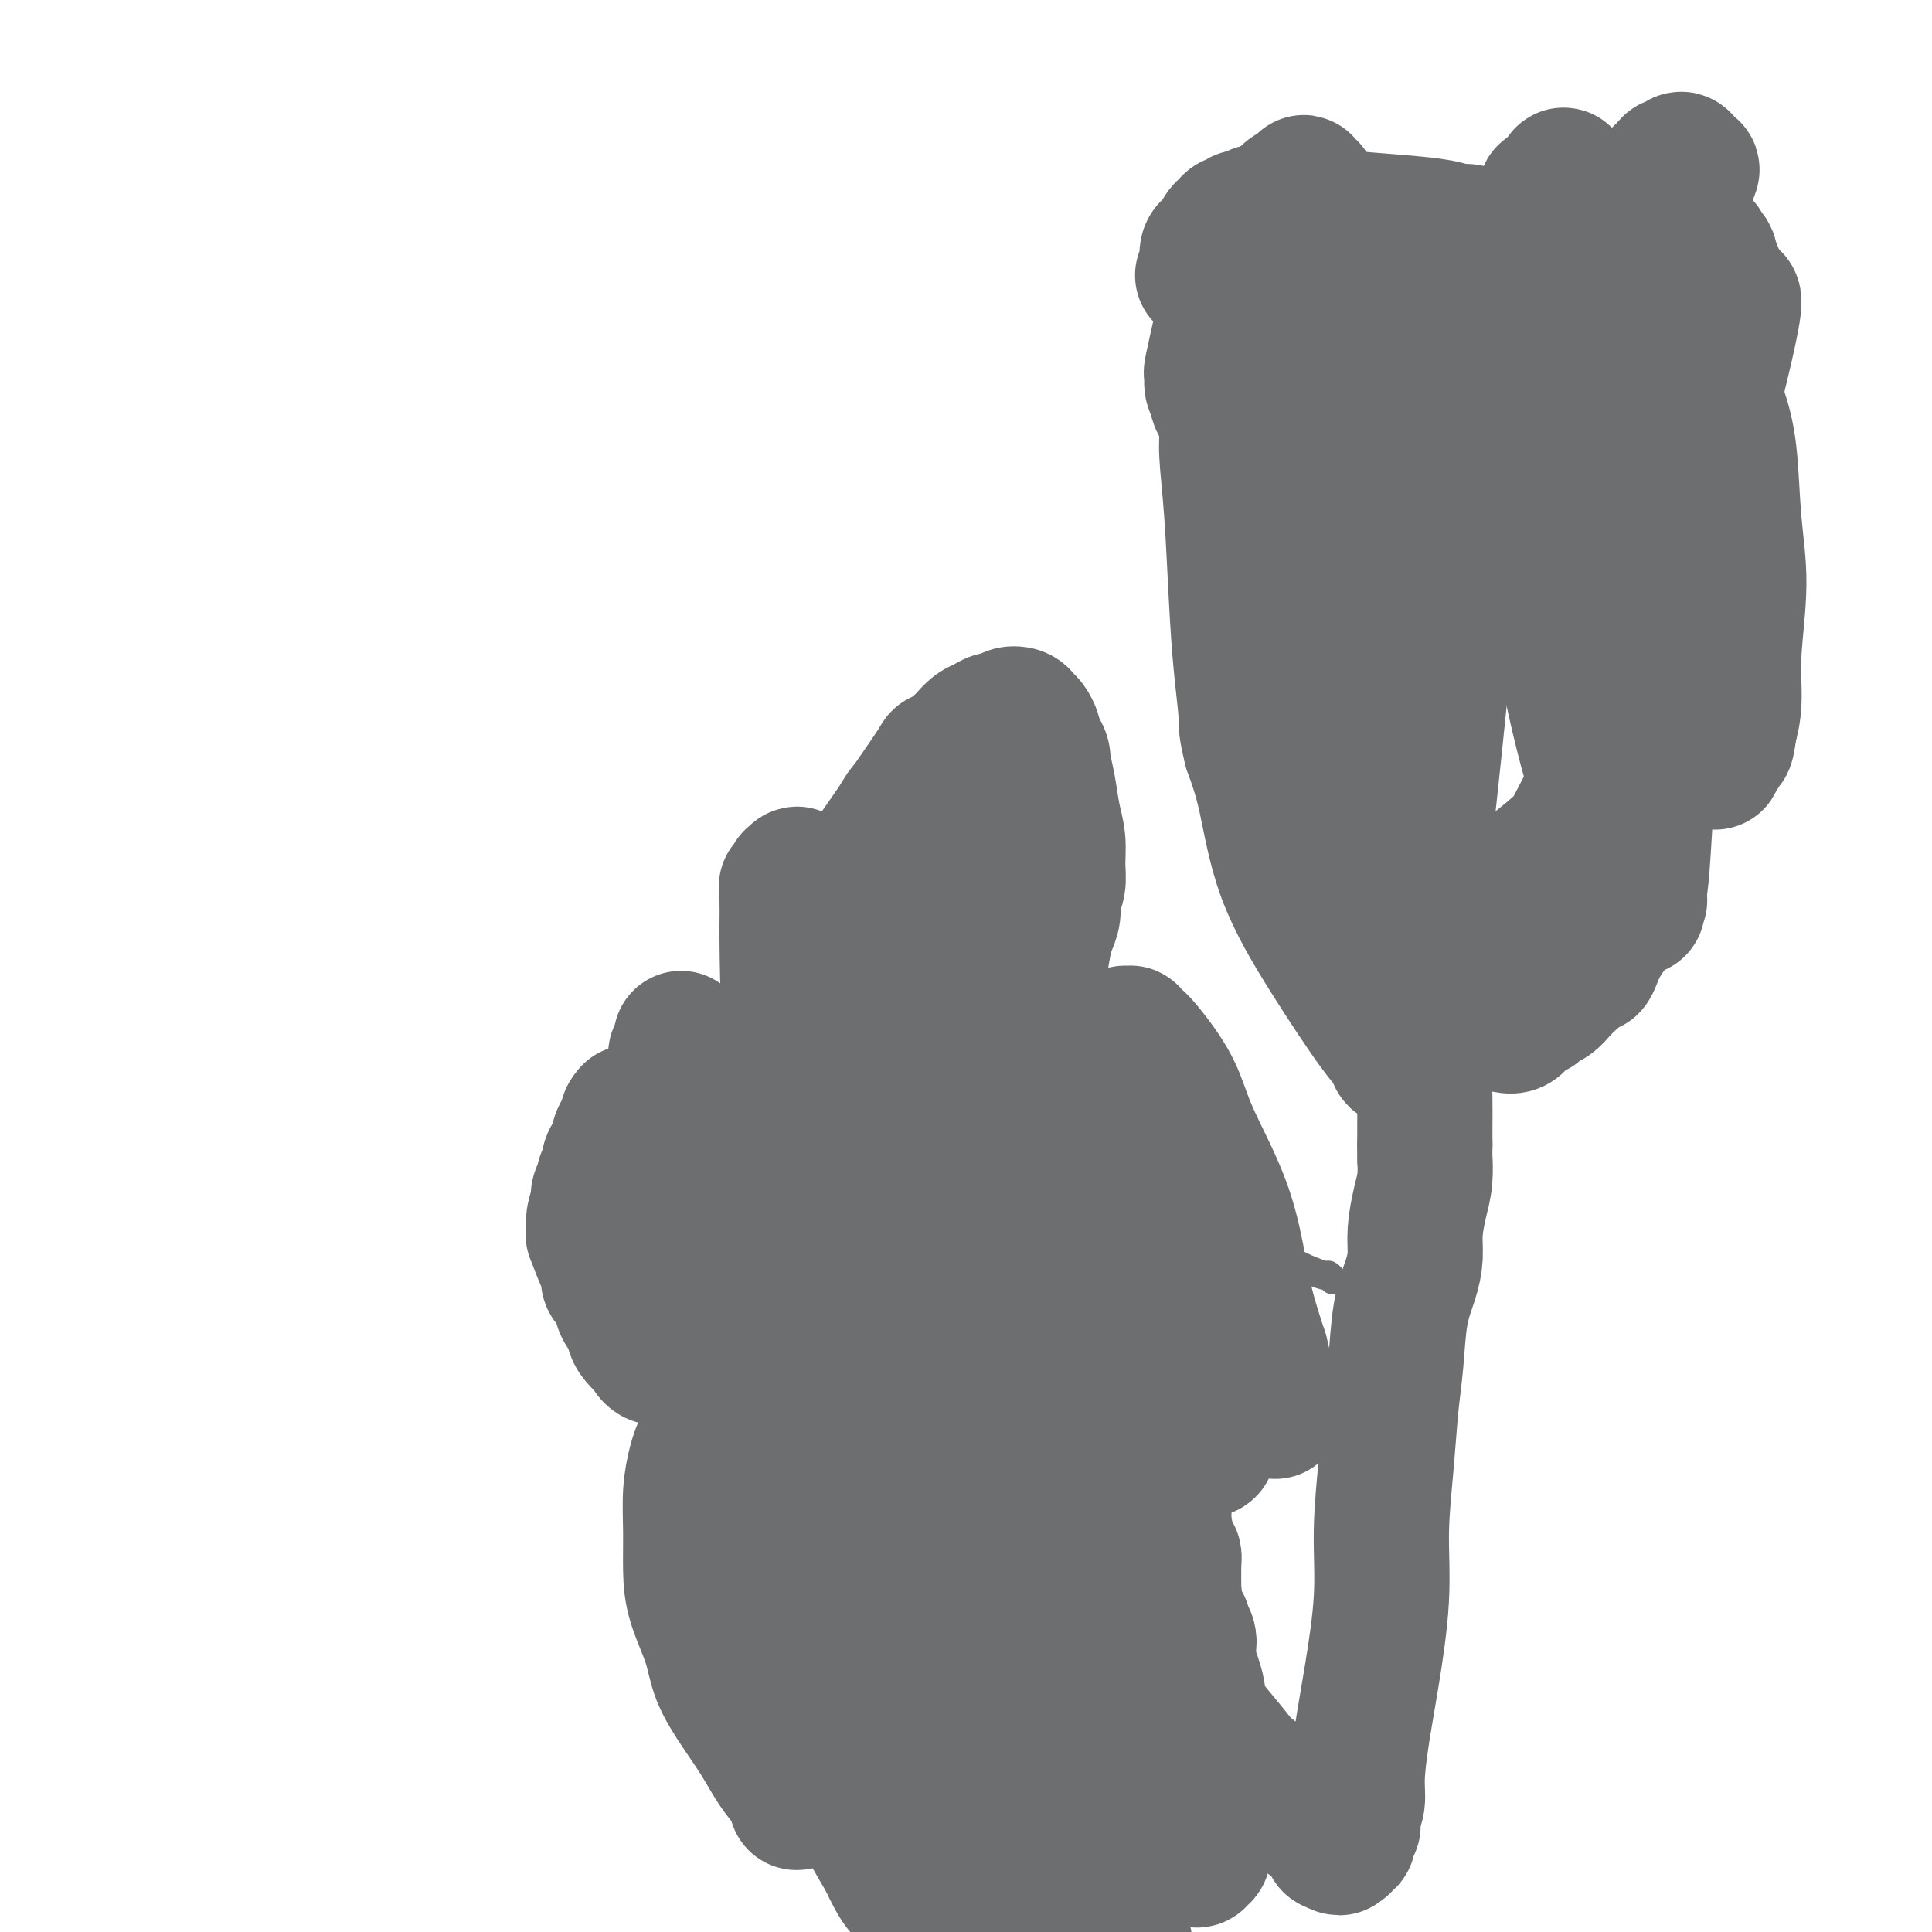 <svg viewBox='0 0 400 400' version='1.1' xmlns='http://www.w3.org/2000/svg' xmlns:xlink='http://www.w3.org/1999/xlink'><g fill='none' stroke='#6D6E70' stroke-width='6' stroke-linecap='round' stroke-linejoin='round'><path d='M276,265c-0.438,-0.468 -0.875,-0.936 -1,-1c-0.125,-0.064 0.064,0.276 -1,0c-1.064,-0.276 -3.380,-1.168 -5,-2c-1.620,-0.832 -2.545,-1.604 -3,-2c-0.455,-0.396 -0.441,-0.414 -1,-1c-0.559,-0.586 -1.690,-1.738 -3,-3c-1.310,-1.262 -2.797,-2.633 -4,-4c-1.203,-1.367 -2.121,-2.730 -3,-4c-0.879,-1.270 -1.720,-2.446 -3,-4c-1.280,-1.554 -3.001,-3.486 -4,-5c-0.999,-1.514 -1.276,-2.611 -2,-4c-0.724,-1.389 -1.895,-3.071 -3,-5c-1.105,-1.929 -2.142,-4.103 -3,-6c-0.858,-1.897 -1.536,-3.515 -2,-5c-0.464,-1.485 -0.716,-2.837 -1,-4c-0.284,-1.163 -0.602,-2.139 -1,-3c-0.398,-0.861 -0.877,-1.608 -1,-2c-0.123,-0.392 0.110,-0.430 0,-1c-0.110,-0.570 -0.561,-1.673 -1,-2c-0.439,-0.327 -0.864,0.123 -1,0c-0.136,-0.123 0.019,-0.819 0,-1c-0.019,-0.181 -0.211,0.152 0,0c0.211,-0.152 0.826,-0.787 1,-1c0.174,-0.213 -0.094,-0.002 0,0c0.094,0.002 0.551,-0.206 1,0c0.449,0.206 0.890,0.825 1,1c0.110,0.175 -0.111,-0.093 0,0c0.111,0.093 0.556,0.546 1,1'/><path d='M237,207c2.849,3.517 7.971,12.311 10,16c2.029,3.689 0.964,2.274 3,7c2.036,4.726 7.173,15.591 9,20c1.827,4.409 0.346,2.360 0,2c-0.346,-0.360 0.445,0.969 1,2c0.555,1.031 0.876,1.765 1,2c0.124,0.235 0.051,-0.027 0,0c-0.051,0.027 -0.082,0.344 0,1c0.082,0.656 0.275,1.650 0,2c-0.275,0.350 -1.019,0.057 -1,0c0.019,-0.057 0.801,0.122 0,-1c-0.801,-1.122 -3.184,-3.543 -6,-7c-2.816,-3.457 -6.065,-7.948 -9,-12c-2.935,-4.052 -5.557,-7.663 -7,-11c-1.443,-3.337 -1.707,-6.399 -2,-8c-0.293,-1.601 -0.615,-1.739 -1,-2c-0.385,-0.261 -0.834,-0.643 -1,-1c-0.166,-0.357 -0.048,-0.687 0,-1c0.048,-0.313 0.028,-0.608 0,-1c-0.028,-0.392 -0.064,-0.883 0,-1c0.064,-0.117 0.228,0.138 0,0c-0.228,-0.138 -0.848,-0.670 -1,-1c-0.152,-0.330 0.166,-0.460 0,-1c-0.166,-0.540 -0.814,-1.492 -1,-2c-0.186,-0.508 0.090,-0.574 0,-1c-0.090,-0.426 -0.545,-1.213 -1,-2'/><path d='M231,207c-1.083,-3.188 -0.291,-0.659 0,0c0.291,0.659 0.081,-0.552 0,-1c-0.081,-0.448 -0.032,-0.135 0,0c0.032,0.135 0.046,0.091 0,0c-0.046,-0.091 -0.152,-0.227 0,0c0.152,0.227 0.563,0.819 1,1c0.437,0.181 0.899,-0.048 1,0c0.101,0.048 -0.158,0.375 0,1c0.158,0.625 0.733,1.549 1,2c0.267,0.451 0.226,0.429 1,2c0.774,1.571 2.364,4.735 3,6c0.636,1.265 0.318,0.633 0,0'/></g>
<g fill='none' stroke='#6D6E70' stroke-width='28' stroke-linecap='round' stroke-linejoin='round'><path d='M243,239c-0.002,0.117 -0.004,0.235 0,0c0.004,-0.235 0.013,-0.822 0,-1c-0.013,-0.178 -0.047,0.052 0,0c0.047,-0.052 0.177,-0.387 0,-1c-0.177,-0.613 -0.659,-1.504 -1,-2c-0.341,-0.496 -0.539,-0.597 -1,-1c-0.461,-0.403 -1.185,-1.109 -2,-2c-0.815,-0.891 -1.720,-1.969 -2,-3c-0.280,-1.031 0.064,-2.016 0,-3c-0.064,-0.984 -0.538,-1.965 -1,-3c-0.462,-1.035 -0.912,-2.122 -1,-3c-0.088,-0.878 0.187,-1.545 0,-2c-0.187,-0.455 -0.836,-0.696 -1,-1c-0.164,-0.304 0.156,-0.670 0,-1c-0.156,-0.330 -0.789,-0.625 -1,-1c-0.211,-0.375 -0.001,-0.829 0,-1c0.001,-0.171 -0.207,-0.058 0,0c0.207,0.058 0.828,0.060 1,0c0.172,-0.060 -0.106,-0.184 0,0c0.106,0.184 0.596,0.676 1,1c0.404,0.324 0.723,0.480 2,2c1.277,1.520 3.511,4.405 5,7c1.489,2.595 2.232,4.900 3,7c0.768,2.100 1.559,3.997 3,7c1.441,3.003 3.531,7.114 5,11c1.469,3.886 2.319,7.546 3,11c0.681,3.454 1.195,6.701 2,10c0.805,3.299 1.903,6.649 3,10'/><path d='M261,280c1.630,6.555 1.705,7.441 2,8c0.295,0.559 0.811,0.791 1,1c0.189,0.209 0.052,0.396 0,1c-0.052,0.604 -0.019,1.626 0,2c0.019,0.374 0.023,0.101 0,0c-0.023,-0.101 -0.073,-0.030 0,0c0.073,0.030 0.269,0.020 0,0c-0.269,-0.020 -1.001,-0.050 -1,0c0.001,0.050 0.737,0.180 0,0c-0.737,-0.180 -2.945,-0.670 -4,-1c-1.055,-0.330 -0.955,-0.500 -1,-1c-0.045,-0.500 -0.236,-1.331 -1,-2c-0.764,-0.669 -2.103,-1.176 -3,-2c-0.897,-0.824 -1.354,-1.964 -2,-3c-0.646,-1.036 -1.483,-1.968 -2,-3c-0.517,-1.032 -0.716,-2.164 -1,-3c-0.284,-0.836 -0.653,-1.376 -1,-2c-0.347,-0.624 -0.671,-1.333 -1,-2c-0.329,-0.667 -0.662,-1.292 -1,-2c-0.338,-0.708 -0.679,-1.499 -1,-2c-0.321,-0.501 -0.621,-0.714 -1,-1c-0.379,-0.286 -0.838,-0.647 -1,-1c-0.162,-0.353 -0.029,-0.700 0,-1c0.029,-0.300 -0.048,-0.553 0,-1c0.048,-0.447 0.219,-1.089 0,-2c-0.219,-0.911 -0.828,-2.091 -1,-3c-0.172,-0.909 0.094,-1.545 0,-2c-0.094,-0.455 -0.547,-0.727 -1,-1'/><path d='M241,257c-1.376,-3.801 -0.317,-1.802 0,-1c0.317,0.802 -0.107,0.408 0,0c0.107,-0.408 0.745,-0.831 1,-1c0.255,-0.169 0.128,-0.085 0,0'/><path d='M141,215c0.008,0.447 0.016,0.893 0,1c-0.016,0.107 -0.057,-0.127 0,0c0.057,0.127 0.211,0.615 0,1c-0.211,0.385 -0.789,0.666 -1,1c-0.211,0.334 -0.057,0.722 0,1c0.057,0.278 0.015,0.445 0,1c-0.015,0.555 -0.004,1.497 0,2c0.004,0.503 0.001,0.566 0,1c-0.001,0.434 -0.000,1.239 0,2c0.000,0.761 0.000,1.480 0,2c-0.000,0.520 -0.000,0.842 0,2c0.000,1.158 0.001,3.152 0,5c-0.001,1.848 -0.004,3.550 0,5c0.004,1.450 0.015,2.648 0,4c-0.015,1.352 -0.057,2.857 0,4c0.057,1.143 0.211,1.925 0,3c-0.211,1.075 -0.789,2.445 -1,4c-0.211,1.555 -0.057,3.296 0,5c0.057,1.704 0.015,3.373 0,5c-0.015,1.627 -0.003,3.213 0,5c0.003,1.787 -0.003,3.775 0,5c0.003,1.225 0.016,1.686 0,2c-0.016,0.314 -0.061,0.480 0,1c0.061,0.520 0.227,1.393 0,2c-0.227,0.607 -0.848,0.947 -1,1c-0.152,0.053 0.165,-0.182 0,0c-0.165,0.182 -0.814,0.780 -1,1c-0.186,0.220 0.090,0.063 0,0c-0.090,-0.063 -0.545,-0.031 -1,0'/><path d='M136,281c-0.946,0.139 -1.812,-1.515 -2,-2c-0.188,-0.485 0.300,0.198 0,0c-0.300,-0.198 -1.390,-1.278 -2,-2c-0.610,-0.722 -0.741,-1.086 -1,-2c-0.259,-0.914 -0.648,-2.376 -1,-3c-0.352,-0.624 -0.668,-0.409 -1,-1c-0.332,-0.591 -0.679,-1.989 -1,-3c-0.321,-1.011 -0.615,-1.635 -1,-2c-0.385,-0.365 -0.859,-0.471 -1,-1c-0.141,-0.529 0.053,-1.479 0,-2c-0.053,-0.521 -0.354,-0.611 -1,-2c-0.646,-1.389 -1.638,-4.075 -2,-5c-0.362,-0.925 -0.093,-0.088 0,0c0.093,0.088 0.011,-0.573 0,-1c-0.011,-0.427 0.048,-0.619 0,-1c-0.048,-0.381 -0.205,-0.952 0,-2c0.205,-1.048 0.772,-2.575 1,-3c0.228,-0.425 0.118,0.252 0,0c-0.118,-0.252 -0.242,-1.432 0,-2c0.242,-0.568 0.852,-0.523 1,-1c0.148,-0.477 -0.167,-1.475 0,-2c0.167,-0.525 0.814,-0.577 1,-1c0.186,-0.423 -0.091,-1.216 0,-2c0.091,-0.784 0.550,-1.558 1,-2c0.450,-0.442 0.891,-0.552 1,-1c0.109,-0.448 -0.115,-1.233 0,-2c0.115,-0.767 0.569,-1.514 1,-2c0.431,-0.486 0.837,-0.710 1,-1c0.163,-0.290 0.081,-0.645 0,-1'/><path d='M130,232c1.099,-3.651 0.347,-0.780 0,0c-0.347,0.780 -0.289,-0.533 0,-1c0.289,-0.467 0.808,-0.088 1,0c0.192,0.088 0.056,-0.115 0,0c-0.056,0.115 -0.032,0.548 0,1c0.032,0.452 0.072,0.922 0,1c-0.072,0.078 -0.257,-0.236 0,0c0.257,0.236 0.955,1.022 1,1c0.045,-0.022 -0.565,-0.852 0,2c0.565,2.852 2.304,9.386 3,12c0.696,2.614 0.348,1.307 0,0'/><path d='M193,160c-0.030,0.343 -0.060,0.685 0,1c0.060,0.315 0.209,0.602 0,1c-0.209,0.398 -0.777,0.906 -1,1c-0.223,0.094 -0.102,-0.227 0,0c0.102,0.227 0.185,1.001 0,3c-0.185,1.999 -0.638,5.222 -1,9c-0.362,3.778 -0.633,8.111 -1,12c-0.367,3.889 -0.830,7.333 -1,11c-0.170,3.667 -0.045,7.559 0,11c0.045,3.441 0.012,6.433 0,9c-0.012,2.567 -0.003,4.709 0,7c0.003,2.291 0.001,4.732 0,7c-0.001,2.268 0.000,4.363 0,6c-0.000,1.637 -0.001,2.816 0,4c0.001,1.184 0.004,2.375 0,4c-0.004,1.625 -0.015,3.686 0,6c0.015,2.314 0.057,4.881 0,7c-0.057,2.119 -0.211,3.789 0,5c0.211,1.211 0.788,1.964 1,3c0.212,1.036 0.061,2.357 0,3c-0.061,0.643 -0.030,0.609 0,1c0.030,0.391 0.061,1.207 0,2c-0.061,0.793 -0.213,1.564 0,2c0.213,0.436 0.790,0.536 1,1c0.210,0.464 0.054,1.293 0,2c-0.054,0.707 -0.004,1.293 0,2c0.004,0.707 -0.037,1.537 0,2c0.037,0.463 0.154,0.561 0,1c-0.154,0.439 -0.577,1.220 -1,2'/><path d='M190,285c0.159,13.642 0.057,4.248 0,1c-0.057,-3.248 -0.071,-0.351 0,1c0.071,1.351 0.225,1.157 0,1c-0.225,-0.157 -0.828,-0.276 -1,0c-0.172,0.276 0.087,0.949 0,1c-0.087,0.051 -0.518,-0.519 -1,-1c-0.482,-0.481 -1.013,-0.873 -1,-1c0.013,-0.127 0.572,0.010 0,-1c-0.572,-1.010 -2.274,-3.169 -3,-5c-0.726,-1.831 -0.477,-3.336 -1,-6c-0.523,-2.664 -1.818,-6.488 -2,-11c-0.182,-4.512 0.749,-9.713 1,-15c0.251,-5.287 -0.178,-10.661 0,-16c0.178,-5.339 0.965,-10.642 1,-15c0.035,-4.358 -0.680,-7.769 -1,-11c-0.320,-3.231 -0.245,-6.281 0,-9c0.245,-2.719 0.661,-5.107 1,-8c0.339,-2.893 0.602,-6.292 1,-9c0.398,-2.708 0.930,-4.727 1,-6c0.070,-1.273 -0.321,-1.801 0,-3c0.321,-1.199 1.355,-3.068 2,-4c0.645,-0.932 0.902,-0.927 1,-1c0.098,-0.073 0.037,-0.226 0,0c-0.037,0.226 -0.048,0.830 0,1c0.048,0.170 0.157,-0.094 0,0c-0.157,0.094 -0.578,0.547 -1,1'/><path d='M187,169c0.701,-3.797 -0.047,1.209 -1,5c-0.953,3.791 -2.112,6.365 -3,9c-0.888,2.635 -1.506,5.332 -2,8c-0.494,2.668 -0.866,5.309 -1,8c-0.134,2.691 -0.031,5.433 0,8c0.031,2.567 -0.011,4.961 0,7c0.011,2.039 0.074,3.724 0,5c-0.074,1.276 -0.284,2.142 0,4c0.284,1.858 1.063,4.709 1,5c-0.063,0.291 -0.967,-1.979 0,5c0.967,6.979 3.804,23.207 5,30c1.196,6.793 0.750,4.153 1,5c0.250,0.847 1.195,5.183 2,8c0.805,2.817 1.470,4.116 2,5c0.530,0.884 0.926,1.354 1,2c0.074,0.646 -0.173,1.469 0,2c0.173,0.531 0.767,0.772 1,1c0.233,0.228 0.104,0.443 0,1c-0.104,0.557 -0.183,1.455 0,2c0.183,0.545 0.628,0.737 1,1c0.372,0.263 0.672,0.595 1,1c0.328,0.405 0.683,0.882 1,1c0.317,0.118 0.596,-0.122 1,0c0.404,0.122 0.934,0.606 1,1c0.066,0.394 -0.330,0.697 0,1c0.330,0.303 1.387,0.607 2,1c0.613,0.393 0.780,0.875 1,1c0.220,0.125 0.491,-0.107 1,0c0.509,0.107 1.254,0.554 2,1'/><path d='M204,297c2.282,0.999 2.486,-0.503 3,-1c0.514,-0.497 1.337,0.009 2,0c0.663,-0.009 1.166,-0.535 2,-1c0.834,-0.465 1.998,-0.869 3,-1c1.002,-0.131 1.841,0.010 3,0c1.159,-0.010 2.637,-0.171 4,0c1.363,0.171 2.610,0.673 5,1c2.390,0.327 5.921,0.480 8,1c2.079,0.520 2.704,1.407 5,2c2.296,0.593 6.262,0.891 8,1c1.738,0.109 1.249,0.030 1,0c-0.249,-0.030 -0.259,-0.009 0,0c0.259,0.009 0.788,0.006 1,0c0.212,-0.006 0.109,-0.016 0,0c-0.109,0.016 -0.224,0.057 0,0c0.224,-0.057 0.788,-0.211 1,0c0.212,0.211 0.072,0.789 0,1c-0.072,0.211 -0.075,0.057 0,0c0.075,-0.057 0.227,-0.015 0,0c-0.227,0.015 -0.834,0.004 -1,0c-0.166,-0.004 0.110,-0.001 0,0c-0.110,0.001 -0.607,0.000 -1,0c-0.393,-0.000 -0.683,-0.000 -1,0c-0.317,0.000 -0.662,0.000 -1,0c-0.338,-0.000 -0.669,-0.000 -1,0'/><path d='M245,300c-1.148,0.384 -1.517,0.844 -2,1c-0.483,0.156 -1.080,0.008 -1,0c0.080,-0.008 0.839,0.125 0,0c-0.839,-0.125 -3.274,-0.507 -6,-1c-2.726,-0.493 -5.743,-1.098 -9,-2c-3.257,-0.902 -6.753,-2.100 -10,-3c-3.247,-0.900 -6.246,-1.501 -8,-2c-1.754,-0.499 -2.265,-0.894 -3,-1c-0.735,-0.106 -1.694,0.078 -2,0c-0.306,-0.078 0.042,-0.416 -1,-1c-1.042,-0.584 -3.473,-1.413 -5,-2c-1.527,-0.587 -2.148,-0.934 -3,-2c-0.852,-1.066 -1.934,-2.853 -3,-4c-1.066,-1.147 -2.117,-1.656 -3,-2c-0.883,-0.344 -1.598,-0.525 -2,-1c-0.402,-0.475 -0.489,-1.245 -1,-2c-0.511,-0.755 -1.444,-1.494 -2,-2c-0.556,-0.506 -0.736,-0.777 -1,-1c-0.264,-0.223 -0.612,-0.397 -1,-1c-0.388,-0.603 -0.814,-1.636 -1,-2c-0.186,-0.364 -0.130,-0.060 -1,-1c-0.870,-0.940 -2.667,-3.123 -4,-5c-1.333,-1.877 -2.202,-3.449 -3,-5c-0.798,-1.551 -1.523,-3.081 -2,-4c-0.477,-0.919 -0.705,-1.226 -1,-2c-0.295,-0.774 -0.656,-2.016 -1,-3c-0.344,-0.984 -0.670,-1.710 -1,-3c-0.330,-1.290 -0.665,-3.145 -1,-5'/><path d='M167,244c-1.845,-4.221 -1.958,-3.773 -2,-5c-0.042,-1.227 -0.013,-4.130 0,-7c0.013,-2.870 0.010,-5.706 0,-8c-0.010,-2.294 -0.027,-4.046 0,-6c0.027,-1.954 0.100,-4.109 0,-6c-0.100,-1.891 -0.371,-3.518 0,-5c0.371,-1.482 1.385,-2.817 2,-4c0.615,-1.183 0.830,-2.212 1,-3c0.170,-0.788 0.296,-1.334 1,-3c0.704,-1.666 1.988,-4.452 2,-5c0.012,-0.548 -1.248,1.143 3,-5c4.248,-6.143 14.003,-20.118 18,-26c3.997,-5.882 2.236,-3.669 2,-3c-0.236,0.669 1.053,-0.206 2,-1c0.947,-0.794 1.552,-1.508 2,-2c0.448,-0.492 0.739,-0.763 1,-1c0.261,-0.237 0.494,-0.441 1,-1c0.506,-0.559 1.286,-1.474 2,-2c0.714,-0.526 1.361,-0.664 2,-1c0.639,-0.336 1.271,-0.871 2,-1c0.729,-0.129 1.557,0.150 2,0c0.443,-0.150 0.501,-0.727 1,-1c0.499,-0.273 1.439,-0.243 2,0c0.561,0.243 0.741,0.698 1,1c0.259,0.302 0.595,0.452 1,1c0.405,0.548 0.878,1.494 1,2c0.122,0.506 -0.108,0.573 0,1c0.108,0.427 0.554,1.213 1,2'/><path d='M215,155c1.106,1.540 0.870,1.888 1,3c0.130,1.112 0.624,2.986 1,5c0.376,2.014 0.633,4.167 1,6c0.367,1.833 0.845,3.347 1,5c0.155,1.653 -0.014,3.444 0,5c0.014,1.556 0.212,2.876 0,4c-0.212,1.124 -0.835,2.054 -1,3c-0.165,0.946 0.127,1.910 0,3c-0.127,1.090 -0.674,2.307 -1,3c-0.326,0.693 -0.430,0.862 -1,4c-0.570,3.138 -1.607,9.246 -2,12c-0.393,2.754 -0.144,2.156 0,2c0.144,-0.156 0.182,0.132 0,1c-0.182,0.868 -0.584,2.315 -1,3c-0.416,0.685 -0.844,0.606 -1,1c-0.156,0.394 -0.039,1.260 0,2c0.039,0.740 0.000,1.353 0,2c-0.000,0.647 0.037,1.328 0,2c-0.037,0.672 -0.150,1.335 0,2c0.150,0.665 0.562,1.333 1,2c0.438,0.667 0.902,1.334 1,2c0.098,0.666 -0.170,1.330 0,2c0.170,0.670 0.779,1.345 1,2c0.221,0.655 0.056,1.289 0,2c-0.056,0.711 -0.001,1.500 0,2c0.001,0.500 -0.051,0.711 0,1c0.051,0.289 0.206,0.655 0,1c-0.206,0.345 -0.773,0.670 -1,1c-0.227,0.330 -0.113,0.665 0,1'/><path d='M214,239c0.147,3.342 -0.485,0.696 -1,0c-0.515,-0.696 -0.913,0.559 -1,1c-0.087,0.441 0.136,0.067 0,0c-0.136,-0.067 -0.630,0.174 -1,0c-0.370,-0.174 -0.617,-0.764 -1,-1c-0.383,-0.236 -0.902,-0.117 -1,0c-0.098,0.117 0.226,0.231 0,0c-0.226,-0.231 -1.002,-0.808 -1,-1c0.002,-0.192 0.781,0.001 0,-1c-0.781,-1.001 -3.121,-3.195 -4,-4c-0.879,-0.805 -0.298,-0.222 0,0c0.298,0.222 0.312,0.081 -1,-1c-1.312,-1.081 -3.952,-3.102 -5,-4c-1.048,-0.898 -0.506,-0.673 -1,-1c-0.494,-0.327 -2.024,-1.205 -3,-2c-0.976,-0.795 -1.400,-1.508 -2,-2c-0.600,-0.492 -1.378,-0.762 -2,-1c-0.622,-0.238 -1.088,-0.442 -2,-1c-0.912,-0.558 -2.271,-1.470 -3,-2c-0.729,-0.530 -0.829,-0.678 -1,-1c-0.171,-0.322 -0.413,-0.818 -1,-1c-0.587,-0.182 -1.519,-0.050 -2,0c-0.481,0.050 -0.510,0.016 -1,0c-0.490,-0.016 -1.441,-0.015 -2,0c-0.559,0.015 -0.727,0.045 -1,0c-0.273,-0.045 -0.650,-0.166 -1,0c-0.350,0.166 -0.671,0.619 -1,1c-0.329,0.381 -0.664,0.691 -1,1'/><path d='M174,219c-1.841,1.007 -1.943,2.524 -2,3c-0.057,0.476 -0.069,-0.091 0,0c0.069,0.091 0.219,0.838 0,1c-0.219,0.162 -0.806,-0.261 -1,0c-0.194,0.261 0.005,1.207 0,2c-0.005,0.793 -0.212,1.435 0,2c0.212,0.565 0.845,1.054 1,2c0.155,0.946 -0.169,2.350 0,4c0.169,1.650 0.830,3.547 1,5c0.170,1.453 -0.149,2.462 0,6c0.149,3.538 0.768,9.604 1,12c0.232,2.396 0.077,1.123 0,1c-0.077,-0.123 -0.077,0.906 0,1c0.077,0.094 0.232,-0.747 0,-1c-0.232,-0.253 -0.851,0.081 -1,0c-0.149,-0.081 0.172,-0.579 0,-1c-0.172,-0.421 -0.837,-0.767 -1,-1c-0.163,-0.233 0.176,-0.354 0,-1c-0.176,-0.646 -0.866,-1.818 -1,-3c-0.134,-1.182 0.290,-2.374 0,-4c-0.290,-1.626 -1.293,-3.684 -2,-6c-0.707,-2.316 -1.117,-4.889 -2,-9c-0.883,-4.111 -2.238,-9.761 -3,-16c-0.762,-6.239 -0.932,-13.068 -1,-18c-0.068,-4.932 -0.034,-7.966 0,-11'/><path d='M163,187c-0.220,-5.039 -0.269,-3.136 0,-3c0.269,0.136 0.857,-1.495 1,-2c0.143,-0.505 -0.158,0.118 0,0c0.158,-0.118 0.775,-0.975 1,-1c0.225,-0.025 0.059,0.783 0,1c-0.059,0.217 -0.012,-0.158 0,0c0.012,0.158 -0.011,0.849 0,1c0.011,0.151 0.055,-0.239 0,0c-0.055,0.239 -0.211,1.105 0,1c0.211,-0.105 0.788,-1.182 1,0c0.212,1.182 0.061,4.623 0,6c-0.061,1.377 -0.030,0.688 0,0'/><path d='M249,57c0.416,-0.786 0.832,-1.571 1,-2c0.168,-0.429 0.086,-0.500 0,-1c-0.086,-0.500 -0.178,-1.429 0,-2c0.178,-0.571 0.625,-0.784 1,-1c0.375,-0.216 0.678,-0.435 1,-1c0.322,-0.565 0.663,-1.476 1,-2c0.337,-0.524 0.671,-0.661 1,-1c0.329,-0.339 0.652,-0.879 1,-1c0.348,-0.121 0.721,0.178 1,0c0.279,-0.178 0.463,-0.833 1,-1c0.537,-0.167 1.425,0.154 2,0c0.575,-0.154 0.835,-0.784 1,-1c0.165,-0.216 0.235,-0.017 1,0c0.765,0.017 2.225,-0.149 5,0c2.775,0.149 6.866,0.613 11,1c4.134,0.387 8.311,0.696 12,1c3.689,0.304 6.891,0.603 9,1c2.109,0.397 3.126,0.894 4,1c0.874,0.106 1.606,-0.178 2,0c0.394,0.178 0.450,0.818 1,1c0.550,0.182 1.595,-0.095 2,0c0.405,0.095 0.172,0.561 1,1c0.828,0.439 2.719,0.850 5,1c2.281,0.150 4.954,0.040 8,0c3.046,-0.040 6.466,-0.011 10,0c3.534,0.011 7.182,0.003 10,0c2.818,-0.003 4.805,-0.001 6,0c1.195,0.001 1.597,0.000 2,0'/><path d='M349,51c5.973,-0.064 2.906,-0.225 2,0c-0.906,0.225 0.350,0.837 1,1c0.650,0.163 0.695,-0.124 1,0c0.305,0.124 0.870,0.660 1,1c0.130,0.340 -0.177,0.484 0,1c0.177,0.516 0.836,1.404 1,2c0.164,0.596 -0.167,0.898 0,1c0.167,0.102 0.832,0.002 1,2c0.168,1.998 -0.160,6.094 1,5c1.160,-1.094 3.807,-7.378 0,9c-3.807,16.378 -14.069,55.418 -18,71c-3.931,15.582 -1.530,7.707 -3,9c-1.470,1.293 -6.810,11.754 -9,16c-2.190,4.246 -1.230,2.275 -1,2c0.230,-0.275 -0.271,1.145 -2,3c-1.729,1.855 -4.686,4.146 -7,6c-2.314,1.854 -3.986,3.272 -5,4c-1.014,0.728 -1.371,0.767 -2,1c-0.629,0.233 -1.529,0.662 -2,1c-0.471,0.338 -0.511,0.587 -1,1c-0.489,0.413 -1.427,0.992 -4,-2c-2.573,-2.992 -6.781,-9.553 -10,-15c-3.219,-5.447 -5.450,-9.779 -7,-15c-1.550,-5.221 -2.421,-11.330 -3,-17c-0.579,-5.670 -0.867,-10.901 0,-17c0.867,-6.099 2.887,-13.065 5,-19c2.113,-5.935 4.318,-10.839 6,-15c1.682,-4.161 2.841,-7.581 4,-11'/><path d='M298,76c2.791,-8.289 2.269,-6.512 2,-6c-0.269,0.512 -0.283,-0.242 0,-1c0.283,-0.758 0.864,-1.519 1,-2c0.136,-0.481 -0.174,-0.681 0,-1c0.174,-0.319 0.833,-0.757 1,-1c0.167,-0.243 -0.157,-0.293 0,0c0.157,0.293 0.794,0.927 1,1c0.206,0.073 -0.019,-0.416 0,1c0.019,1.416 0.282,4.736 1,3c0.718,-1.736 1.891,-8.527 0,13c-1.891,21.527 -6.847,71.373 -9,90c-2.153,18.627 -1.505,6.035 -1,2c0.505,-4.035 0.865,0.485 1,2c0.135,1.515 0.043,0.023 0,-1c-0.043,-1.023 -0.037,-1.578 0,-1c0.037,0.578 0.105,2.287 0,-1c-0.105,-3.287 -0.384,-11.572 0,-22c0.384,-10.428 1.430,-23.001 3,-34c1.570,-10.999 3.664,-20.425 6,-29c2.336,-8.575 4.913,-16.299 7,-22c2.087,-5.701 3.683,-9.378 5,-13c1.317,-3.622 2.356,-7.190 3,-9c0.644,-1.810 0.894,-1.862 1,-2c0.106,-0.138 0.067,-0.360 0,-1c-0.067,-0.640 -0.162,-1.697 0,-2c0.162,-0.303 0.582,0.149 1,0c0.418,-0.149 0.834,-0.900 1,-1c0.166,-0.100 0.083,0.450 0,1'/><path d='M322,40c2.989,-7.512 1.462,-1.793 1,1c-0.462,2.793 0.141,2.660 1,4c0.859,1.340 1.974,4.152 3,7c1.026,2.848 1.961,5.733 3,8c1.039,2.267 2.180,3.915 3,6c0.820,2.085 1.319,4.606 2,7c0.681,2.394 1.545,4.662 2,7c0.455,2.338 0.502,4.746 1,7c0.498,2.254 1.447,4.355 2,5c0.553,0.645 0.708,-0.164 1,7c0.292,7.164 0.719,22.302 1,29c0.281,6.698 0.415,4.956 0,14c-0.415,9.044 -1.379,28.872 -2,37c-0.621,8.128 -0.898,4.554 -1,4c-0.102,-0.554 -0.029,1.913 0,3c0.029,1.087 0.012,0.795 0,1c-0.012,0.205 -0.020,0.908 0,1c0.020,0.092 0.067,-0.426 0,-1c-0.067,-0.574 -0.249,-1.202 0,-1c0.249,0.202 0.928,1.235 0,-1c-0.928,-2.235 -3.462,-7.738 -6,-15c-2.538,-7.262 -5.080,-16.283 -7,-25c-1.920,-8.717 -3.218,-17.131 -4,-23c-0.782,-5.869 -1.046,-9.194 -1,-12c0.046,-2.806 0.404,-5.092 1,-7c0.596,-1.908 1.430,-3.437 2,-5c0.570,-1.563 0.874,-3.161 2,-6c1.126,-2.839 3.072,-6.918 5,-11c1.928,-4.082 3.836,-8.166 6,-13c2.164,-4.834 4.582,-10.417 7,-16'/><path d='M344,52c4.346,-11.174 3.712,-10.109 4,-11c0.288,-0.891 1.500,-3.737 2,-5c0.500,-1.263 0.288,-0.941 0,-1c-0.288,-0.059 -0.653,-0.497 -1,-1c-0.347,-0.503 -0.675,-1.070 -1,-1c-0.325,0.070 -0.647,0.776 -1,1c-0.353,0.224 -0.736,-0.036 -1,0c-0.264,0.036 -0.407,0.368 -1,1c-0.593,0.632 -1.636,1.566 -1,1c0.636,-0.566 2.951,-2.631 -1,2c-3.951,4.631 -14.166,15.957 -18,20c-3.834,4.043 -1.285,0.803 -5,6c-3.715,5.197 -13.695,18.832 -18,25c-4.305,6.168 -2.936,4.871 -4,8c-1.064,3.129 -4.563,10.685 -7,17c-2.437,6.315 -3.813,11.391 -5,19c-1.187,7.609 -2.186,17.752 -3,26c-0.814,8.248 -1.444,14.600 -1,21c0.444,6.400 1.961,12.847 3,18c1.039,5.153 1.601,9.011 2,12c0.399,2.989 0.636,5.109 1,6c0.364,0.891 0.856,0.553 1,1c0.144,0.447 -0.061,1.678 0,2c0.061,0.322 0.390,-0.266 0,-1c-0.390,-0.734 -1.497,-1.614 -4,-5c-2.503,-3.386 -6.403,-9.279 -10,-15c-3.597,-5.721 -6.892,-11.271 -9,-17c-2.108,-5.729 -3.031,-11.637 -4,-16c-0.969,-4.363 -1.985,-7.182 -3,-10'/><path d='M259,155c-1.262,-5.163 -0.916,-5.070 -1,-7c-0.084,-1.930 -0.596,-5.884 -1,-10c-0.404,-4.116 -0.699,-8.394 -1,-14c-0.301,-5.606 -0.606,-12.539 -1,-18c-0.394,-5.461 -0.875,-9.452 -1,-12c-0.125,-2.548 0.106,-3.655 0,-5c-0.106,-1.345 -0.550,-2.927 -1,-4c-0.450,-1.073 -0.905,-1.637 -1,-2c-0.095,-0.363 0.169,-0.523 0,-1c-0.169,-0.477 -0.770,-1.269 -1,-2c-0.230,-0.731 -0.088,-1.400 0,-2c0.088,-0.600 0.121,-1.132 0,-1c-0.121,0.132 -0.395,0.927 0,-1c0.395,-1.927 1.461,-6.577 2,-9c0.539,-2.423 0.553,-2.621 1,-4c0.447,-1.379 1.327,-3.941 2,-6c0.673,-2.059 1.139,-3.616 2,-5c0.861,-1.384 2.118,-2.594 3,-4c0.882,-1.406 1.389,-3.007 2,-4c0.611,-0.993 1.326,-1.377 2,-2c0.674,-0.623 1.309,-1.483 2,-2c0.691,-0.517 1.439,-0.689 2,-1c0.561,-0.311 0.933,-0.762 1,-1c0.067,-0.238 -0.173,-0.264 0,0c0.173,0.264 0.757,0.818 1,1c0.243,0.182 0.144,-0.009 0,0c-0.144,0.009 -0.334,0.218 0,2c0.334,1.782 1.193,5.137 2,8c0.807,2.863 1.564,5.232 2,8c0.436,2.768 0.553,5.934 1,10c0.447,4.066 1.223,9.033 2,14'/><path d='M278,81c1.667,10.673 1.835,15.857 2,19c0.165,3.143 0.327,4.246 1,7c0.673,2.754 1.857,7.157 3,10c1.143,2.843 2.243,4.124 3,5c0.757,0.876 1.169,1.348 2,2c0.831,0.652 2.082,1.485 3,2c0.918,0.515 1.503,0.713 2,1c0.497,0.287 0.906,0.664 2,0c1.094,-0.664 2.875,-2.370 2,-1c-0.875,1.370 -4.404,5.815 2,0c6.404,-5.815 22.741,-21.890 30,-29c7.259,-7.110 5.440,-5.257 5,-5c-0.440,0.257 0.499,-1.083 4,-5c3.501,-3.917 9.565,-10.409 12,-13c2.435,-2.591 1.241,-1.279 1,-1c-0.241,0.279 0.472,-0.475 1,-1c0.528,-0.525 0.872,-0.821 1,-1c0.128,-0.179 0.040,-0.242 0,0c-0.040,0.242 -0.032,0.787 0,1c0.032,0.213 0.088,0.092 0,1c-0.088,0.908 -0.320,2.844 0,5c0.320,2.156 1.192,4.534 2,7c0.808,2.466 1.552,5.022 2,9c0.448,3.978 0.601,9.378 1,14c0.399,4.622 1.045,8.466 1,13c-0.045,4.534 -0.781,9.759 -1,14c-0.219,4.241 0.080,7.497 0,10c-0.080,2.503 -0.540,4.251 -1,6'/><path d='M358,151c-0.552,5.045 -0.932,2.658 -1,2c-0.068,-0.658 0.174,0.414 0,1c-0.174,0.586 -0.765,0.688 -1,1c-0.235,0.312 -0.113,0.836 0,1c0.113,0.164 0.218,-0.031 0,0c-0.218,0.031 -0.757,0.289 -1,0c-0.243,-0.289 -0.188,-1.125 0,0c0.188,1.125 0.509,4.212 -1,-2c-1.509,-6.212 -4.849,-21.724 -6,-28c-1.151,-6.276 -0.112,-3.316 0,-3c0.112,0.316 -0.702,-2.011 -1,-3c-0.298,-0.989 -0.080,-0.640 0,-1c0.080,-0.360 0.021,-1.428 0,-2c-0.021,-0.572 -0.004,-0.647 0,-1c0.004,-0.353 -0.005,-0.984 0,-1c0.005,-0.016 0.026,0.582 0,1c-0.026,0.418 -0.097,0.655 0,4c0.097,3.345 0.363,9.797 0,15c-0.363,5.203 -1.354,9.158 -2,13c-0.646,3.842 -0.947,7.570 -2,12c-1.053,4.430 -2.860,9.561 -4,13c-1.140,3.439 -1.614,5.186 -2,7c-0.386,1.814 -0.683,3.696 -1,5c-0.317,1.304 -0.652,2.030 -1,3c-0.348,0.970 -0.709,2.184 -1,3c-0.291,0.816 -0.512,1.233 -1,2c-0.488,0.767 -1.244,1.883 -2,3'/><path d='M331,196c-2.214,6.153 -1.748,3.536 -2,3c-0.252,-0.536 -1.223,1.008 -2,2c-0.777,0.992 -1.360,1.432 -2,2c-0.640,0.568 -1.336,1.263 -2,2c-0.664,0.737 -1.295,1.517 -2,2c-0.705,0.483 -1.485,0.671 -2,1c-0.515,0.329 -0.766,0.800 -1,1c-0.234,0.200 -0.452,0.128 -1,0c-0.548,-0.128 -1.426,-0.311 -2,1c-0.574,1.311 -0.843,4.117 -6,1c-5.157,-3.117 -15.200,-12.155 -19,-16c-3.800,-3.845 -1.355,-2.496 -1,-3c0.355,-0.504 -1.380,-2.860 -2,-4c-0.620,-1.140 -0.126,-1.065 0,-1c0.126,0.065 -0.117,0.118 0,0c0.117,-0.118 0.593,-0.409 1,0c0.407,0.409 0.743,1.518 1,2c0.257,0.482 0.433,0.335 1,2c0.567,1.665 1.525,5.140 2,8c0.475,2.860 0.467,5.104 1,7c0.533,1.896 1.607,3.445 2,6c0.393,2.555 0.105,6.118 0,9c-0.105,2.882 -0.028,5.084 0,7c0.028,1.916 0.008,3.548 0,5c-0.008,1.452 -0.004,2.726 0,4'/><path d='M295,237c-0.012,4.364 -0.041,2.774 0,3c0.041,0.226 0.153,2.267 0,4c-0.153,1.733 -0.569,3.158 -1,5c-0.431,1.842 -0.875,4.100 -1,6c-0.125,1.900 0.068,3.440 0,5c-0.068,1.560 -0.399,3.138 -1,5c-0.601,1.862 -1.472,4.008 -2,7c-0.528,2.992 -0.714,6.830 -1,10c-0.286,3.170 -0.671,5.673 -1,9c-0.329,3.327 -0.602,7.478 -1,12c-0.398,4.522 -0.920,9.416 -1,14c-0.080,4.584 0.281,8.859 0,14c-0.281,5.141 -1.203,11.148 -2,16c-0.797,4.852 -1.468,8.548 -2,12c-0.532,3.452 -0.926,6.661 -1,9c-0.074,2.339 0.173,3.807 0,5c-0.173,1.193 -0.765,2.112 -1,3c-0.235,0.888 -0.115,1.744 0,2c0.115,0.256 0.223,-0.090 0,0c-0.223,0.090 -0.777,0.616 -1,1c-0.223,0.384 -0.116,0.625 0,1c0.116,0.375 0.242,0.885 0,1c-0.242,0.115 -0.852,-0.165 -1,0c-0.148,0.165 0.167,0.774 0,1c-0.167,0.226 -0.817,0.067 -1,0c-0.183,-0.067 0.100,-0.043 0,0c-0.100,0.043 -0.584,0.104 -1,0c-0.416,-0.104 -0.766,-0.374 0,0c0.766,0.374 2.647,1.393 0,-1c-2.647,-2.393 -9.824,-8.196 -17,-14'/><path d='M259,367c-3.125,-2.414 -1.436,-0.950 -3,-3c-1.564,-2.050 -6.379,-7.613 -8,-10c-1.621,-2.387 -0.046,-1.598 0,-3c0.046,-1.402 -1.438,-4.994 -2,-7c-0.562,-2.006 -0.204,-2.427 0,-3c0.204,-0.573 0.254,-1.297 0,-2c-0.254,-0.703 -0.810,-1.386 -1,-2c-0.190,-0.614 -0.012,-1.158 0,0c0.012,1.158 -0.141,4.017 0,4c0.141,-0.017 0.577,-2.910 1,1c0.423,3.910 0.831,14.623 1,19c0.169,4.377 0.097,2.419 0,3c-0.097,0.581 -0.219,3.702 0,6c0.219,2.298 0.778,3.772 1,5c0.222,1.228 0.108,2.210 0,3c-0.108,0.790 -0.211,1.388 0,2c0.211,0.612 0.737,1.240 1,2c0.263,0.760 0.264,1.654 0,2c-0.264,0.346 -0.792,0.146 -1,0c-0.208,-0.146 -0.094,-0.238 0,0c0.094,0.238 0.170,0.806 0,1c-0.170,0.194 -0.584,0.014 -1,0c-0.416,-0.014 -0.833,0.139 -1,0c-0.167,-0.139 -0.083,-0.569 0,-1'/><path d='M246,384c-0.701,0.301 -0.953,0.054 -1,0c-0.047,-0.054 0.113,0.084 0,0c-0.113,-0.084 -0.497,-0.389 -1,-1c-0.503,-0.611 -1.125,-1.527 -3,-4c-1.875,-2.473 -5.003,-6.502 -7,-10c-1.997,-3.498 -2.863,-6.464 -4,-9c-1.137,-2.536 -2.546,-4.643 -3,-6c-0.454,-1.357 0.046,-1.964 0,-3c-0.046,-1.036 -0.639,-2.500 -1,-1c-0.361,1.500 -0.489,5.965 0,-4c0.489,-9.965 1.596,-34.359 2,-43c0.404,-8.641 0.106,-1.529 0,0c-0.106,1.529 -0.021,-2.526 0,-4c0.021,-1.474 -0.024,-0.369 0,0c0.024,0.369 0.115,0.001 0,-1c-0.115,-1.001 -0.437,-2.636 0,-5c0.437,-2.364 1.634,-5.458 2,-7c0.366,-1.542 -0.099,-1.534 0,-2c0.099,-0.466 0.762,-1.408 1,-2c0.238,-0.592 0.053,-0.836 0,-1c-0.053,-0.164 0.027,-0.250 0,0c-0.027,0.250 -0.161,0.837 0,1c0.161,0.163 0.617,-0.096 1,0c0.383,0.096 0.691,0.548 1,1'/><path d='M233,283c0.969,-0.847 0.893,2.036 1,3c0.107,0.964 0.397,0.011 1,1c0.603,0.989 1.520,3.922 2,6c0.480,2.078 0.524,3.302 1,5c0.476,1.698 1.385,3.870 2,6c0.615,2.130 0.935,4.220 1,6c0.065,1.780 -0.126,3.251 0,5c0.126,1.749 0.570,3.775 1,5c0.430,1.225 0.847,1.649 1,2c0.153,0.351 0.041,0.630 0,2c-0.041,1.370 -0.010,3.831 0,5c0.010,1.169 -0.001,1.046 0,1c0.001,-0.046 0.014,-0.016 0,0c-0.014,0.016 -0.056,0.019 0,0c0.056,-0.019 0.208,-0.059 0,0c-0.208,0.059 -0.777,0.216 -1,0c-0.223,-0.216 -0.101,-0.804 0,-1c0.101,-0.196 0.182,0.000 0,0c-0.182,-0.000 -0.627,-0.196 -1,0c-0.373,0.196 -0.674,0.785 -1,1c-0.326,0.215 -0.676,0.058 -1,0c-0.324,-0.058 -0.623,-0.015 -1,0c-0.377,0.015 -0.832,0.004 -1,0c-0.168,-0.004 -0.048,-0.001 0,0c0.048,0.001 0.024,0.001 0,0'/><path d='M166,373c-0.412,-0.051 -0.823,-0.102 -1,0c-0.177,0.102 -0.118,0.356 0,0c0.118,-0.356 0.297,-1.324 0,-2c-0.297,-0.676 -1.070,-1.060 -2,-2c-0.930,-0.940 -2.015,-2.436 -3,-4c-0.985,-1.564 -1.868,-3.197 -3,-5c-1.132,-1.803 -2.514,-3.778 -4,-6c-1.486,-2.222 -3.078,-4.692 -4,-7c-0.922,-2.308 -1.176,-4.454 -2,-7c-0.824,-2.546 -2.218,-5.494 -3,-8c-0.782,-2.506 -0.953,-4.572 -1,-7c-0.047,-2.428 0.029,-5.218 0,-8c-0.029,-2.782 -0.162,-5.558 0,-8c0.162,-2.442 0.621,-4.552 1,-6c0.379,-1.448 0.679,-2.234 1,-3c0.321,-0.766 0.664,-1.512 1,-2c0.336,-0.488 0.666,-0.720 1,-1c0.334,-0.280 0.672,-0.609 1,-1c0.328,-0.391 0.644,-0.843 1,-1c0.356,-0.157 0.751,-0.018 2,0c1.249,0.018 3.352,-0.085 5,0c1.648,0.085 2.842,0.357 4,1c1.158,0.643 2.279,1.657 3,2c0.721,0.343 1.043,0.017 2,1c0.957,0.983 2.550,3.277 4,6c1.450,2.723 2.756,5.876 4,9c1.244,3.124 2.427,6.218 3,10c0.573,3.782 0.535,8.251 1,14c0.465,5.749 1.433,12.779 2,18c0.567,5.221 0.733,8.635 1,11c0.267,2.365 0.633,3.683 1,5'/><path d='M181,372c1.298,9.160 0.545,3.059 0,1c-0.545,-2.059 -0.880,-0.076 -1,1c-0.120,1.076 -0.024,1.244 0,1c0.024,-0.244 -0.024,-0.899 0,-1c0.024,-0.101 0.120,0.352 -1,-1c-1.120,-1.352 -3.457,-4.510 -6,-10c-2.543,-5.490 -5.292,-13.314 -8,-21c-2.708,-7.686 -5.376,-15.234 -7,-23c-1.624,-7.766 -2.203,-15.749 -3,-22c-0.797,-6.251 -1.813,-10.771 -1,-21c0.813,-10.229 3.453,-26.168 4,-33c0.547,-6.832 -1.000,-4.557 0,0c1.000,4.557 4.549,11.395 7,17c2.451,5.605 3.806,9.978 5,16c1.194,6.022 2.226,13.692 3,23c0.774,9.308 1.289,20.252 2,31c0.711,10.748 1.619,21.299 3,30c1.381,8.701 3.234,15.550 4,19c0.766,3.450 0.444,3.499 1,5c0.556,1.501 1.992,4.455 3,6c1.008,1.545 1.590,1.682 2,2c0.410,0.318 0.649,0.816 1,1c0.351,0.184 0.815,0.052 1,0c0.185,-0.052 0.093,-0.026 0,0'/><path d='M190,393c1.024,0.959 0.083,-1.143 0,-1c-0.083,0.143 0.692,2.532 -1,-1c-1.692,-3.532 -5.853,-12.985 -9,-22c-3.147,-9.015 -5.282,-17.593 -7,-25c-1.718,-7.407 -3.019,-13.642 -4,-20c-0.981,-6.358 -1.643,-12.839 -2,-17c-0.357,-4.161 -0.409,-6.001 0,-10c0.409,-3.999 1.281,-10.156 0,-11c-1.281,-0.844 -4.714,3.624 2,-18c6.714,-21.624 23.574,-69.341 30,-87c6.426,-17.659 2.417,-5.260 1,-1c-1.417,4.260 -0.242,0.382 1,0c1.242,-0.382 2.551,2.732 3,5c0.449,2.268 0.037,3.689 0,6c-0.037,2.311 0.300,5.512 0,11c-0.300,5.488 -1.239,13.262 -3,25c-1.761,11.738 -4.346,27.438 -6,42c-1.654,14.562 -2.377,27.986 -3,41c-0.623,13.014 -1.145,25.620 -2,35c-0.855,9.380 -2.044,15.535 -2,23c0.044,7.465 1.319,16.241 2,22c0.681,5.759 0.766,8.503 1,10c0.234,1.497 0.617,1.749 1,2'/><path d='M192,402c0.839,5.245 0.938,1.358 1,0c0.062,-1.358 0.088,-0.189 0,0c-0.088,0.189 -0.291,-0.604 0,-1c0.291,-0.396 1.074,-0.394 0,-2c-1.074,-1.606 -4.005,-4.819 -9,-13c-4.995,-8.181 -12.053,-21.328 -17,-34c-4.947,-12.672 -7.783,-24.868 -10,-36c-2.217,-11.132 -3.816,-21.201 -3,-31c0.816,-9.799 4.047,-19.329 5,-26c0.953,-6.671 -0.370,-10.485 6,-20c6.370,-9.515 20.435,-24.733 24,-33c3.565,-8.267 -3.370,-9.583 1,-1c4.370,8.583 20.045,27.064 26,35c5.955,7.936 2.192,5.327 1,10c-1.192,4.673 0.188,16.628 0,26c-0.188,9.372 -1.945,16.160 -3,23c-1.055,6.840 -1.407,13.731 -2,21c-0.593,7.269 -1.427,14.918 -2,20c-0.573,5.082 -0.886,7.599 -1,9c-0.114,1.401 -0.031,1.685 0,2c0.031,0.315 0.008,0.662 0,1c-0.008,0.338 -0.002,0.668 0,0c0.002,-0.668 0.001,-2.334 0,-4'/><path d='M209,348c-0.188,-3.474 -0.658,-10.160 -1,-18c-0.342,-7.840 -0.557,-16.835 0,-27c0.557,-10.165 1.886,-21.500 3,-29c1.114,-7.500 2.015,-11.165 3,-15c0.985,-3.835 2.056,-7.842 3,-10c0.944,-2.158 1.763,-2.468 2,-3c0.237,-0.532 -0.108,-1.285 0,-2c0.108,-0.715 0.667,-1.392 1,0c0.333,1.392 0.439,4.853 0,0c-0.439,-4.853 -1.424,-18.020 0,1c1.424,19.020 5.258,70.228 7,90c1.742,19.772 1.392,8.109 0,8c-1.392,-0.109 -3.827,11.335 -5,16c-1.173,4.665 -1.084,2.549 -1,2c0.084,-0.549 0.162,0.469 0,1c-0.162,0.531 -0.566,0.575 -1,1c-0.434,0.425 -0.900,1.230 -1,2c-0.100,0.770 0.167,1.505 0,2c-0.167,0.495 -0.766,0.751 -1,1c-0.234,0.249 -0.101,0.490 0,1c0.101,0.510 0.172,1.289 0,2c-0.172,0.711 -0.586,1.356 -1,2'/><path d='M217,373c-1.486,5.582 -0.202,4.538 0,5c0.202,0.462 -0.678,2.431 -1,4c-0.322,1.569 -0.086,2.739 0,4c0.086,1.261 0.023,2.614 0,4c-0.023,1.386 -0.006,2.805 0,4c0.006,1.195 0.002,2.165 0,3c-0.002,0.835 -0.000,1.533 0,2c0.000,0.467 0.000,0.702 0,1c-0.000,0.298 -0.000,0.658 0,1c0.000,0.342 0.000,0.665 0,1c-0.000,0.335 -0.000,0.682 0,1c0.000,0.318 0.000,0.607 0,1c-0.000,0.393 -0.000,0.889 0,1c0.000,0.111 0.001,-0.163 0,0c-0.001,0.163 -0.004,0.763 0,1c0.004,0.237 0.015,0.112 0,0c-0.015,-0.112 -0.056,-0.209 0,0c0.056,0.209 0.208,0.724 0,1c-0.208,0.276 -0.777,0.312 -1,0c-0.223,-0.312 -0.101,-0.973 0,-1c0.101,-0.027 0.183,0.578 0,0c-0.183,-0.578 -0.629,-2.340 -1,-3c-0.371,-0.660 -0.666,-0.218 -1,-2c-0.334,-1.782 -0.705,-5.787 -1,-6c-0.295,-0.213 -0.513,3.368 -1,-6c-0.487,-9.368 -1.244,-31.684 -2,-54'/><path d='M209,335c-0.540,-8.301 -0.890,-2.055 0,-2c0.890,0.055 3.018,-6.081 4,-9c0.982,-2.919 0.817,-2.621 1,-3c0.183,-0.379 0.715,-1.435 1,-2c0.285,-0.565 0.325,-0.640 0,-1c-0.325,-0.360 -1.014,-1.005 0,0c1.014,1.005 3.731,3.660 5,7c1.269,3.340 1.089,7.364 1,7c-0.089,-0.364 -0.088,-5.115 2,7c2.088,12.115 6.262,41.095 8,53c1.738,11.905 1.040,6.734 1,6c-0.040,-0.734 0.578,2.970 1,5c0.422,2.030 0.649,2.387 1,3c0.351,0.613 0.826,1.484 1,2c0.174,0.516 0.047,0.678 0,1c-0.047,0.322 -0.012,0.805 0,1c0.012,0.195 0.003,0.104 0,0c-0.003,-0.104 -0.001,-0.220 0,0c0.001,0.220 0.000,0.777 0,1c-0.000,0.223 -0.000,0.111 0,0'/></g>
</svg>